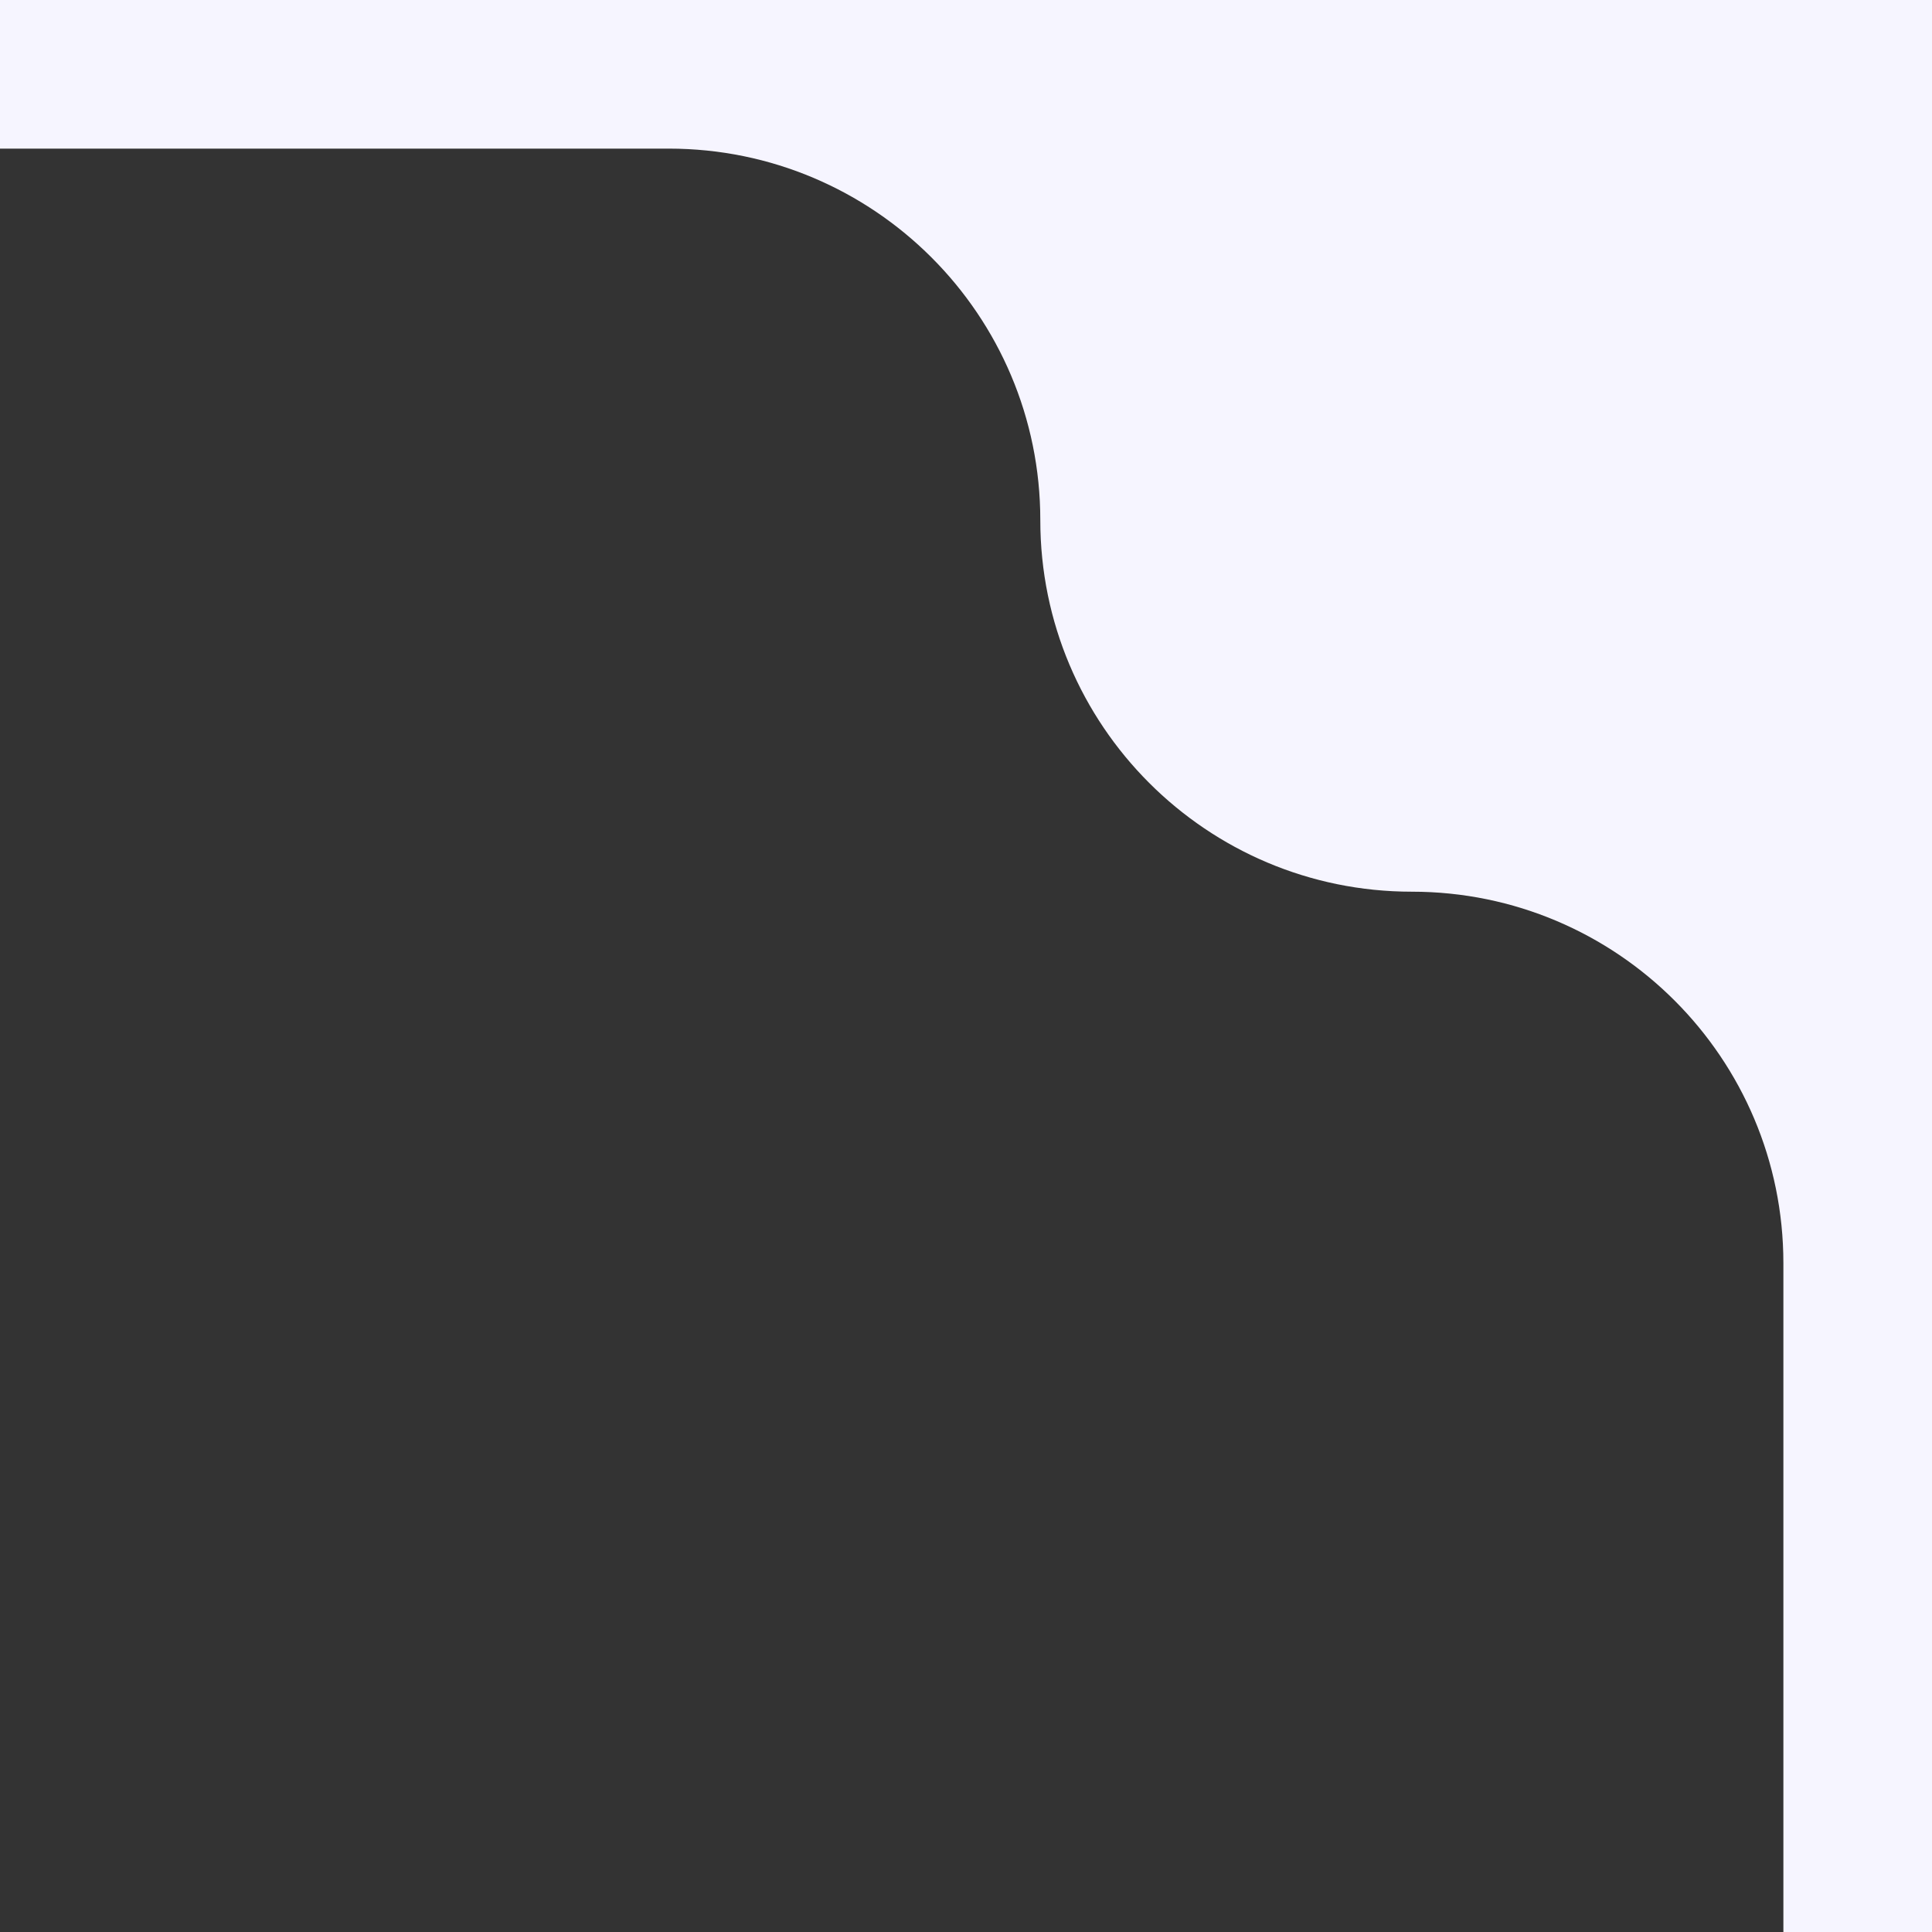 <?xml version="1.0" encoding="UTF-8"?> <svg xmlns="http://www.w3.org/2000/svg" width="130" height="130" viewBox="0 0 130 130" fill="none"><rect x="0" y="0" width="130" height="130" fill="#333333" stroke="none"/><path fill-rule="evenodd" clip-rule="evenodd" d="M130 0H0V10H45C58.807 10 70 21.193 70 35C70 48.807 81.193 60 95 60C108.807 60 120 71.193 120 85V130H130V0Z" fill="#F6F5FF"></path></svg> 